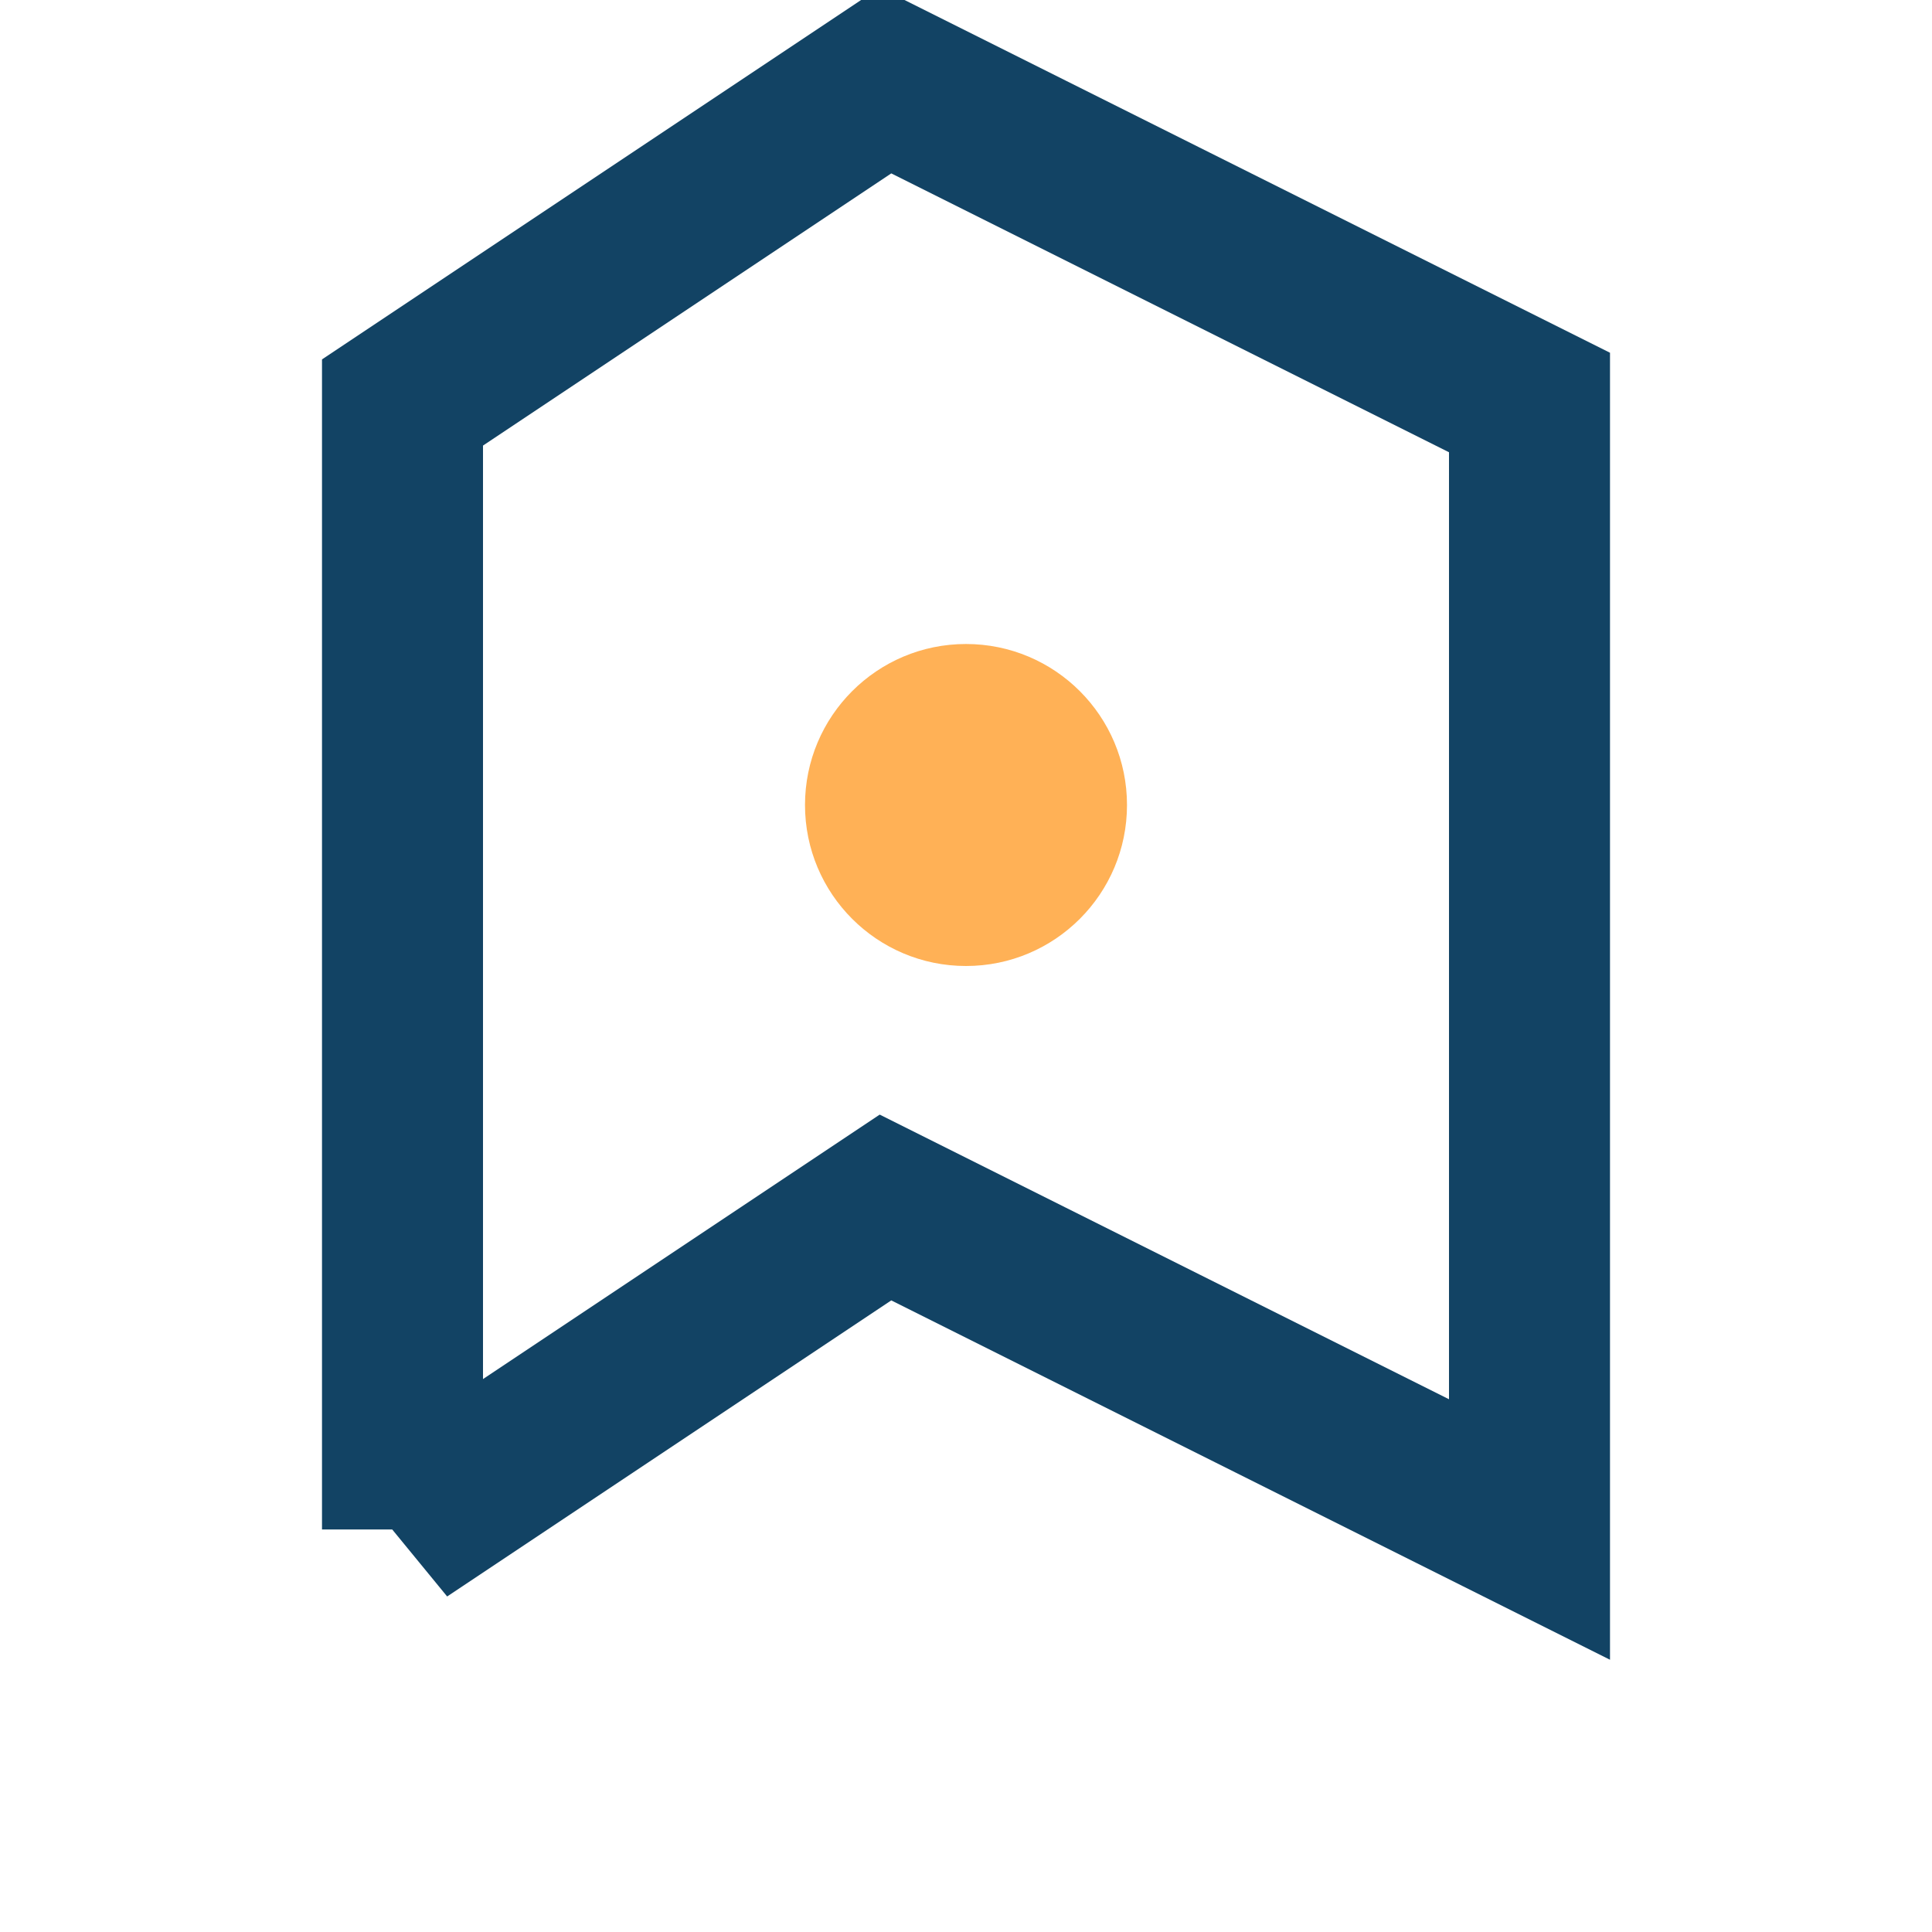 <?xml version="1.0" encoding="UTF-8"?>
<svg xmlns="http://www.w3.org/2000/svg" width="24" height="24" viewBox="0 0 24 24"><path d="M5 19l6-4 8 4V5l-8-4-6 4v14z" fill="none" stroke="#124364" stroke-width="2"/><circle cx="12" cy="10" r="2" fill="#FFB156"/></svg>